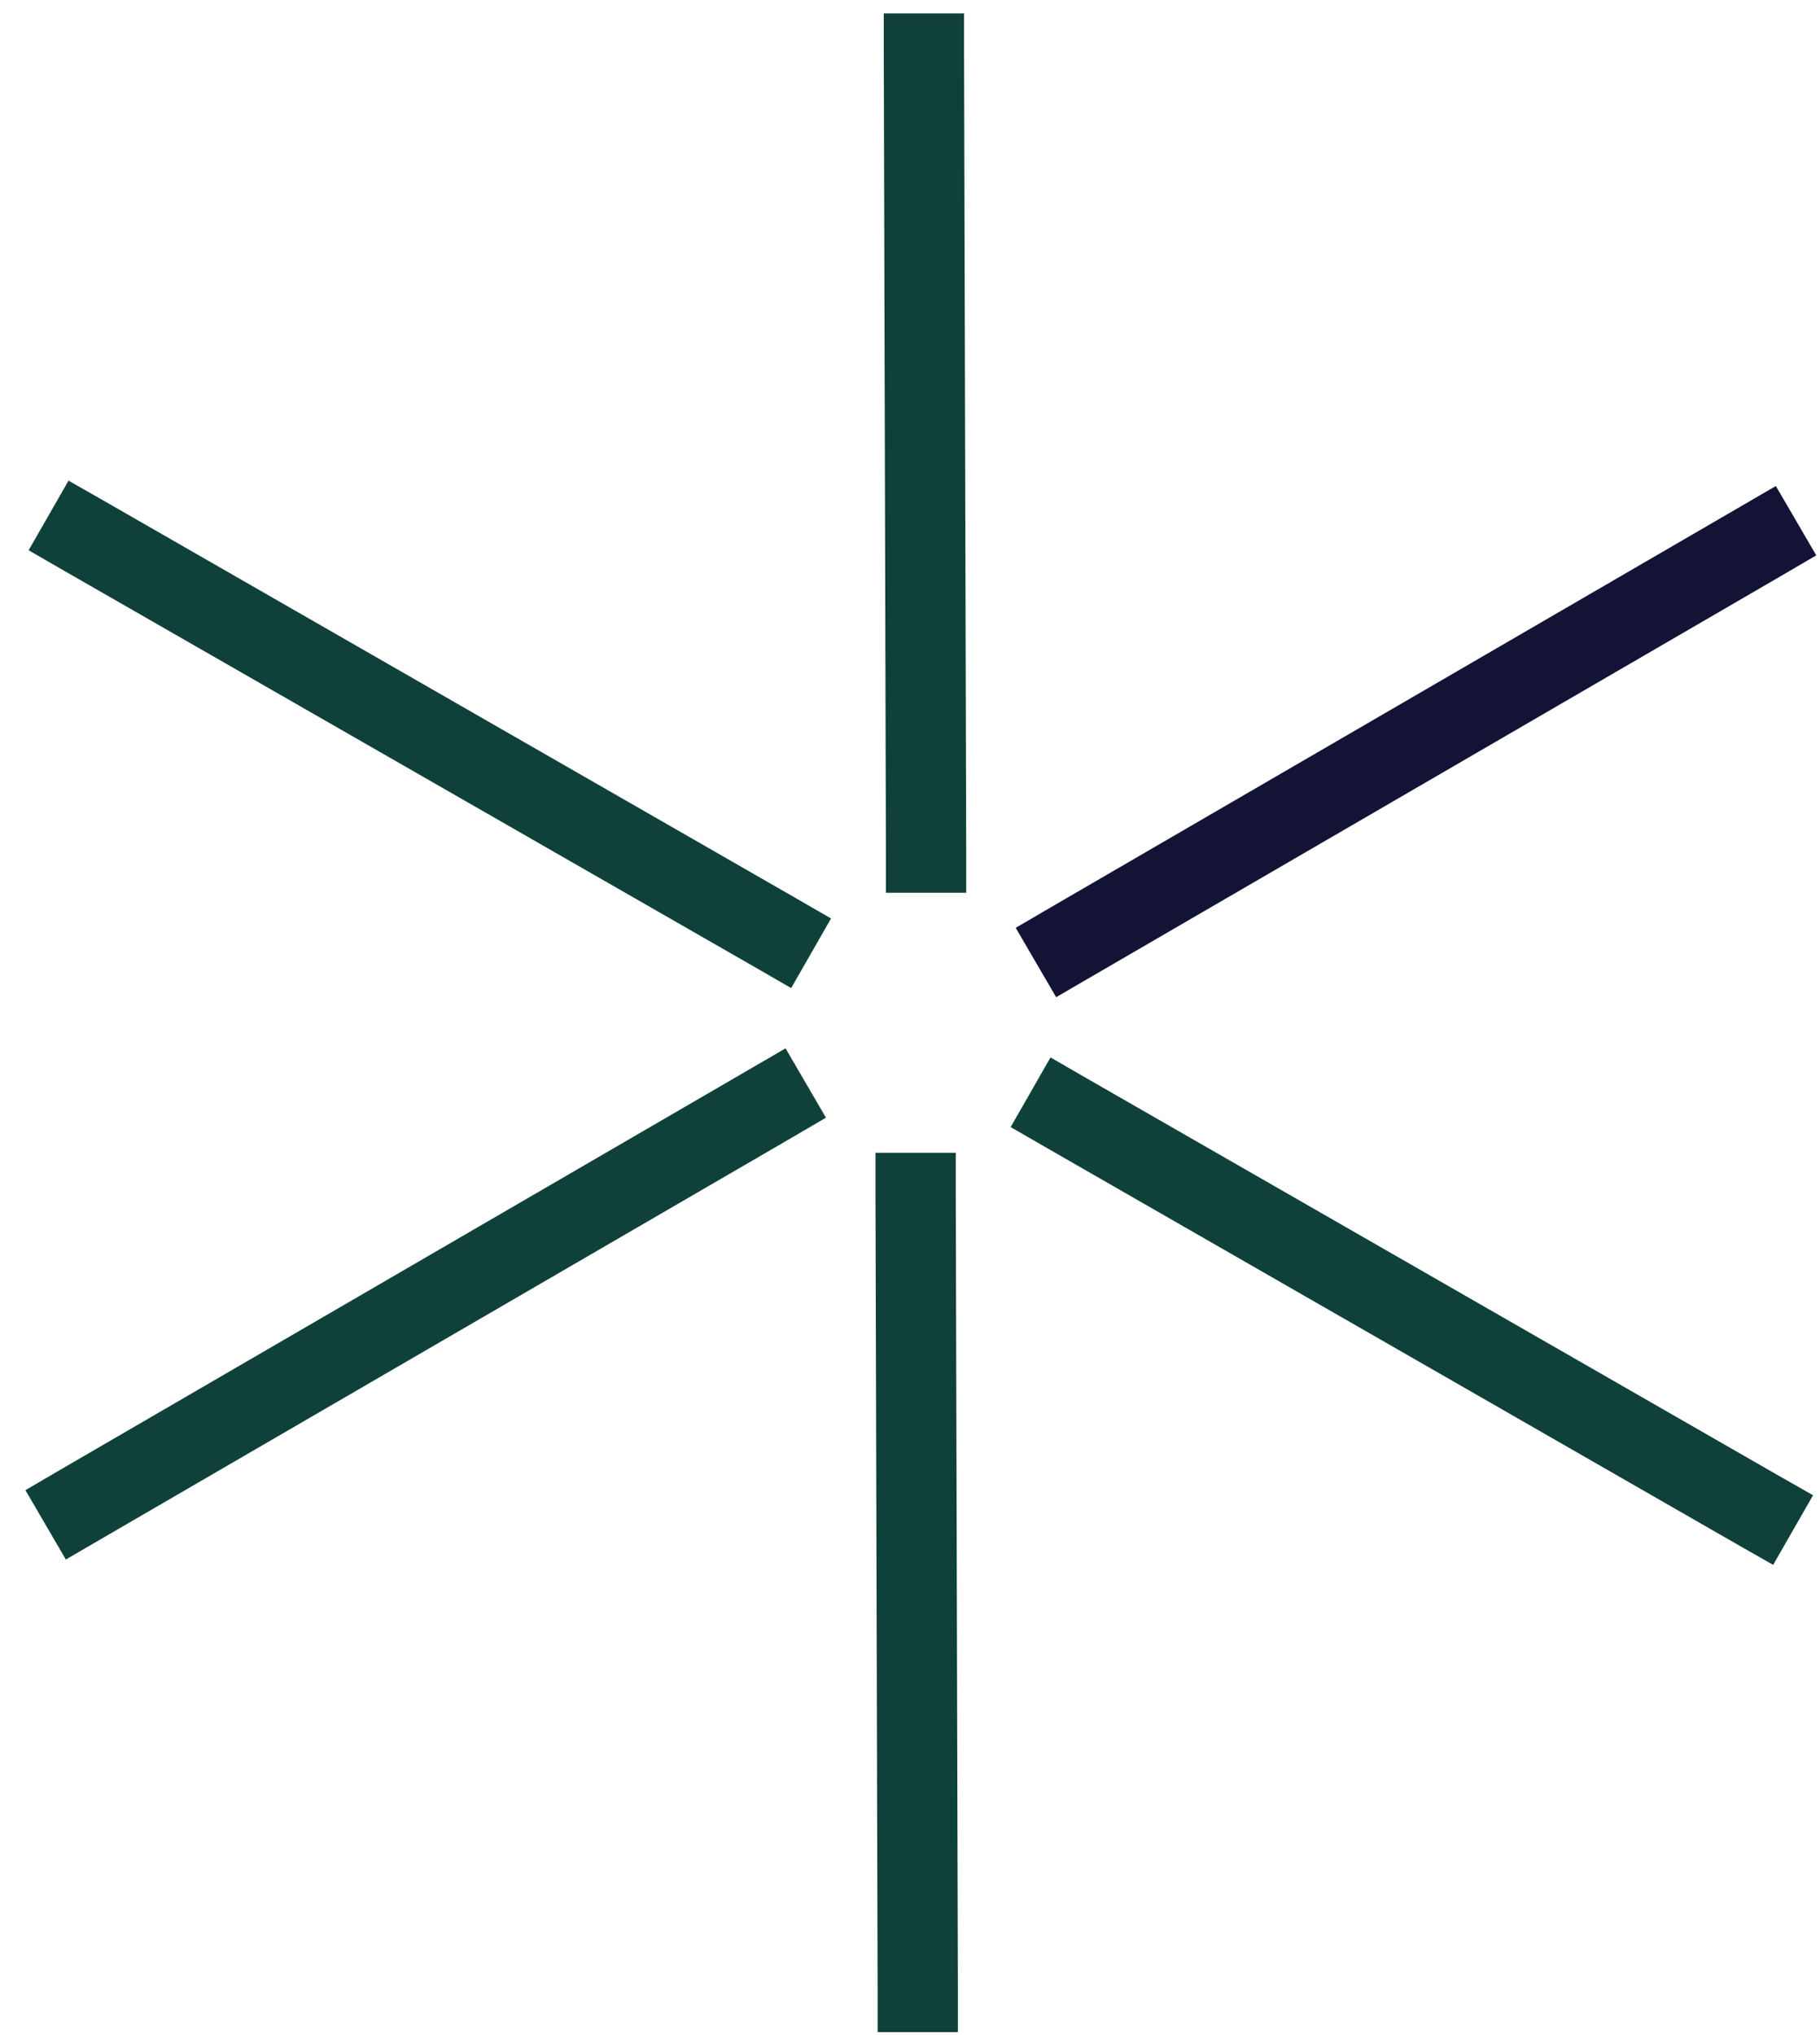<svg xmlns="http://www.w3.org/2000/svg" id="Layer_1" viewBox="0 0 68 76"><defs><style>      .st0 {        fill: #121335;      }      .st1 {        fill: #0f413a;      }    </style></defs><path class="st1" d="M29.35,39.15l1.51,2.59-1.3.76L3.75,57.49l-1.29.75-1.51-2.59,1.3-.76,25.81-14.99,1.29-.75Z"></path><path class="st0" d="M66.35,18.15l1.51,2.59-1.3.76-25.81,14.99-1.29.75-1.51-2.59,1.3-.76,25.81-14.99,1.29-.75Z"></path><path class="st1" d="M2.56,17.95l1.3.74,25.89,14.86,1.3.75-1.49,2.6-1.3-.75L2.37,21.3l-1.3-.75,1.49-2.6ZM39.25,39.49l1.3.75,25.89,14.86,1.3.74-1.49,2.6-1.3-.74-25.89-14.86-1.3-.75,1.49-2.6ZM36.02.5v1.5l.08,29.84v1.5h-3s0-1.49,0-1.49l-.08-29.85V.5h3ZM35.71,43.04v1.5l.08,29.85v1.5h-3s0-1.49,0-1.49l-.08-29.85v-1.5h3Z"></path></svg>